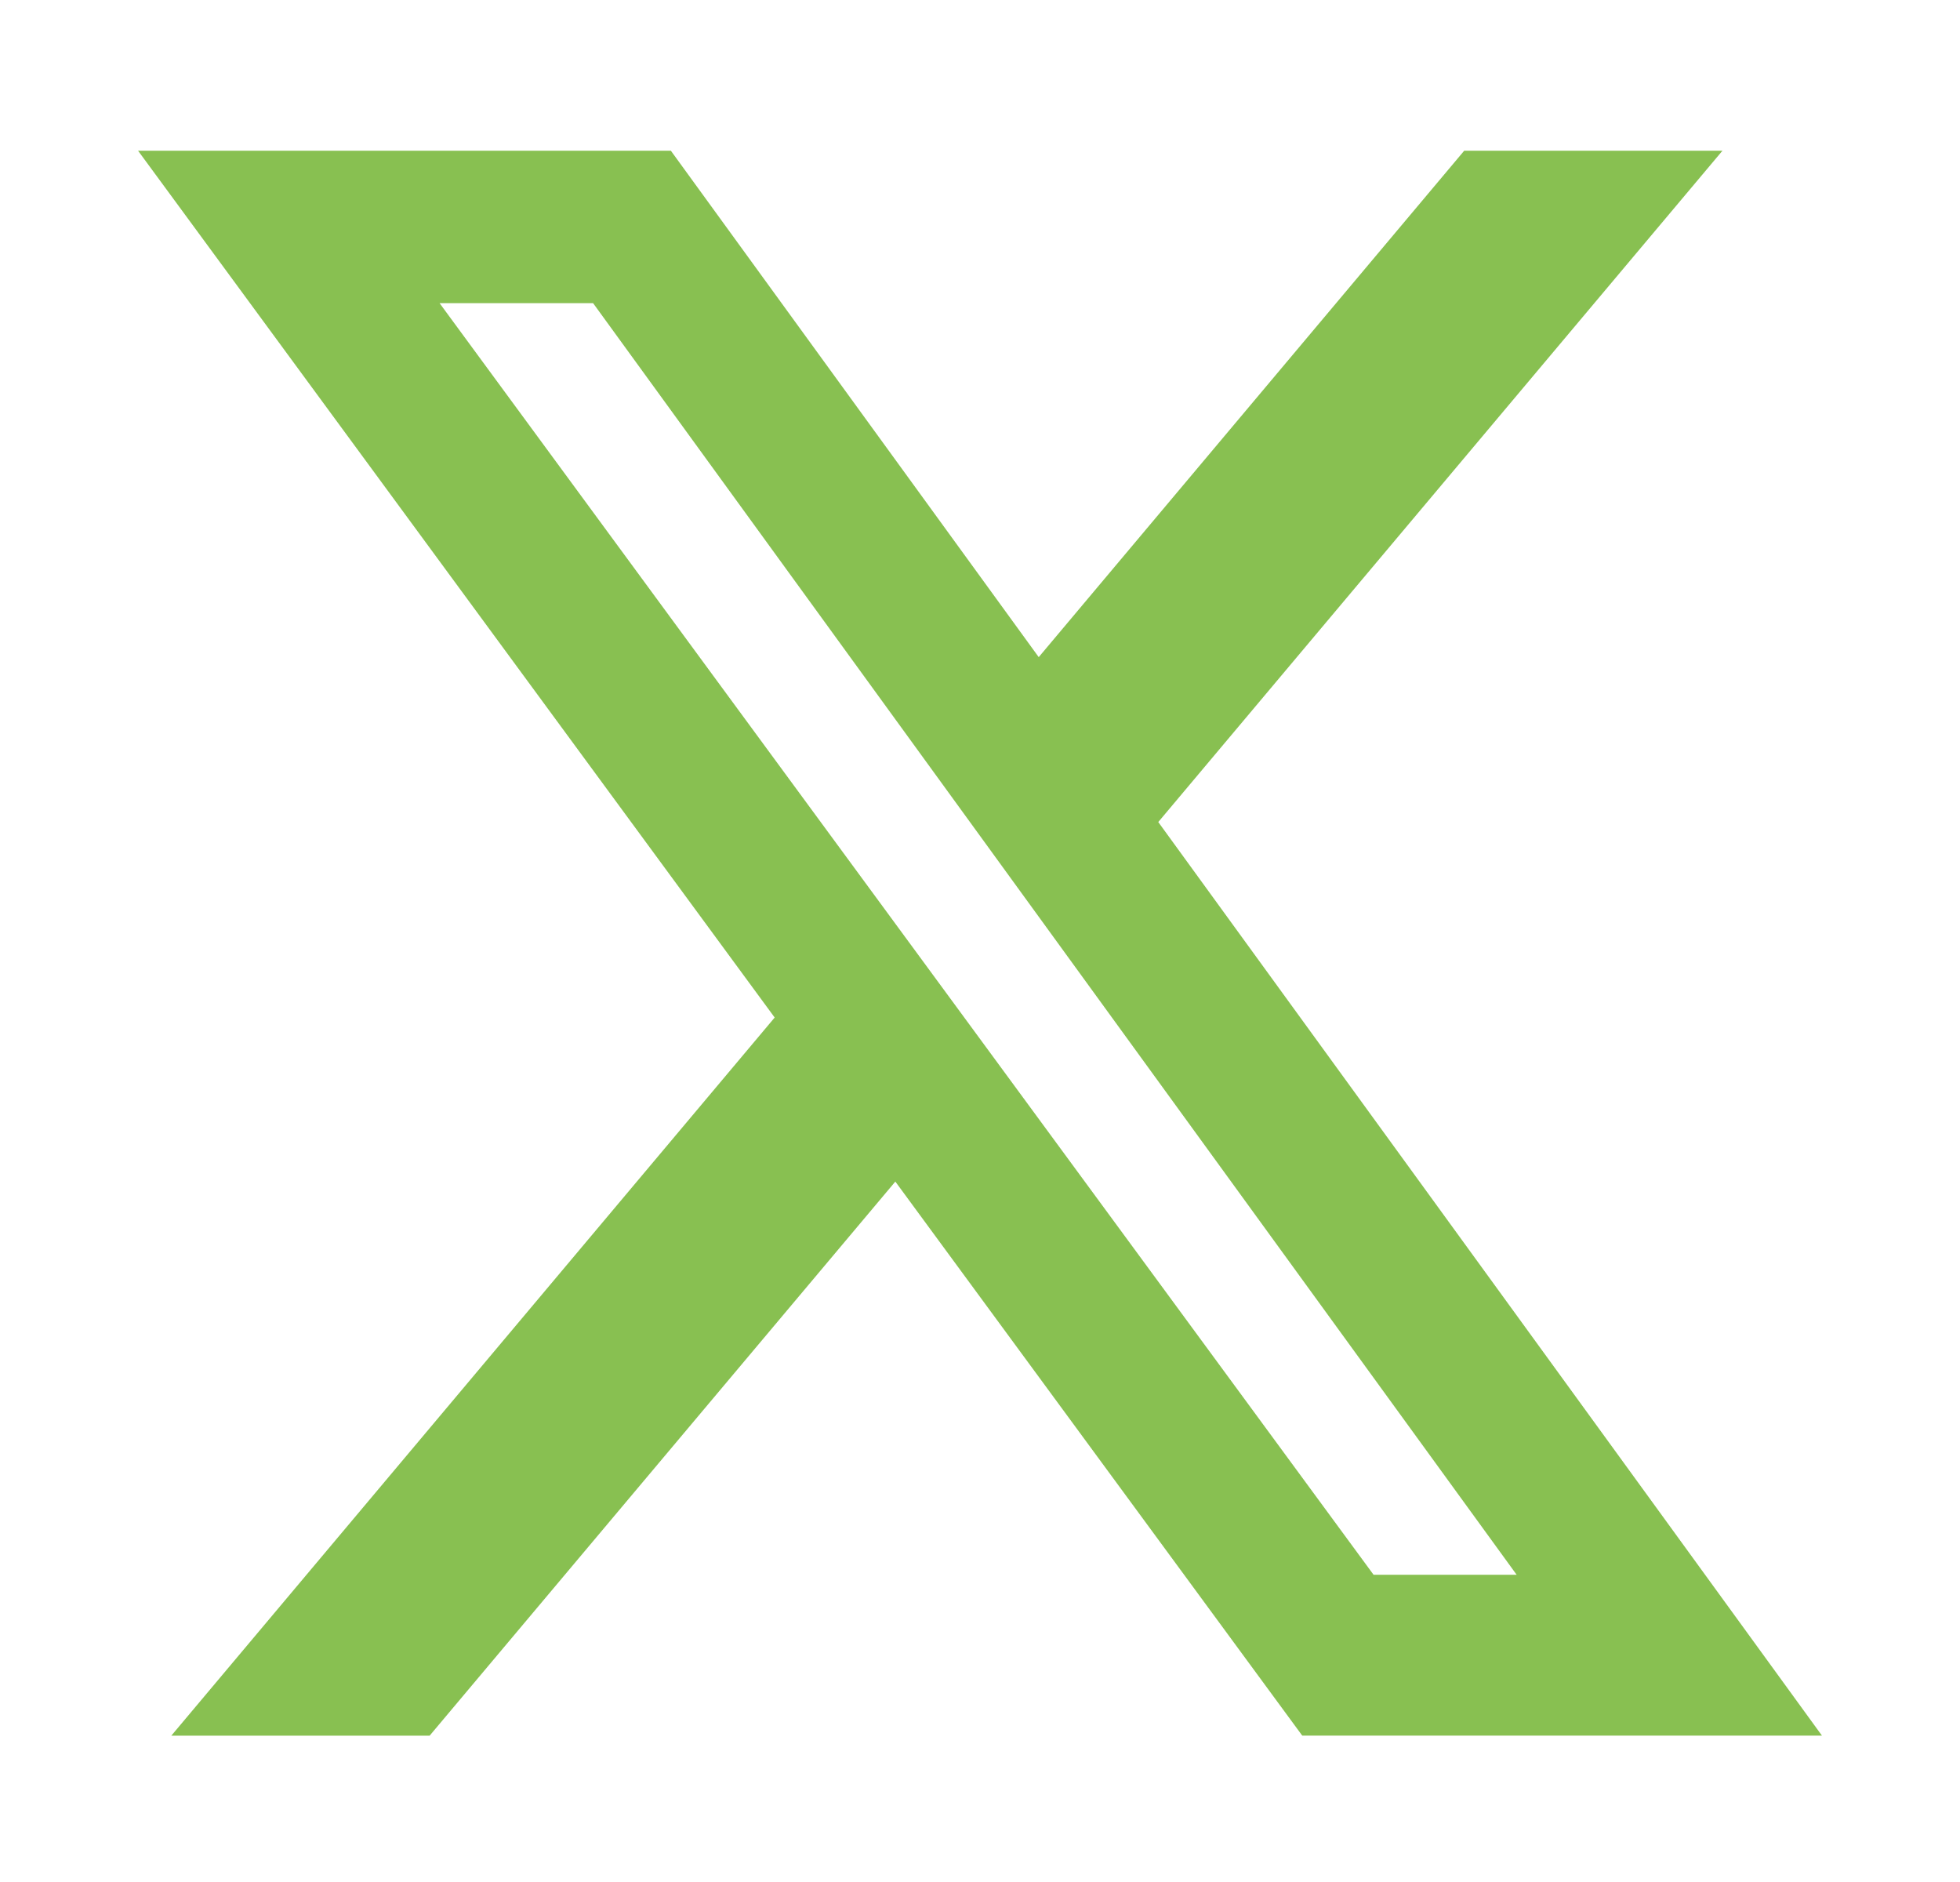 <svg xmlns="http://www.w3.org/2000/svg" width="25" height="24" fill="none"><path fill="#88C051" d="M18.676 1.922h3.294l-7.196 8.561 8.465 11.65H16.61l-5.19-7.065-5.94 7.066H2.185l7.696-9.158-8.12-11.054h6.796l4.692 6.458 5.427-6.458Zm-1.156 18.16h1.825L7.565 3.866H5.607L17.52 20.082Z"/></svg>